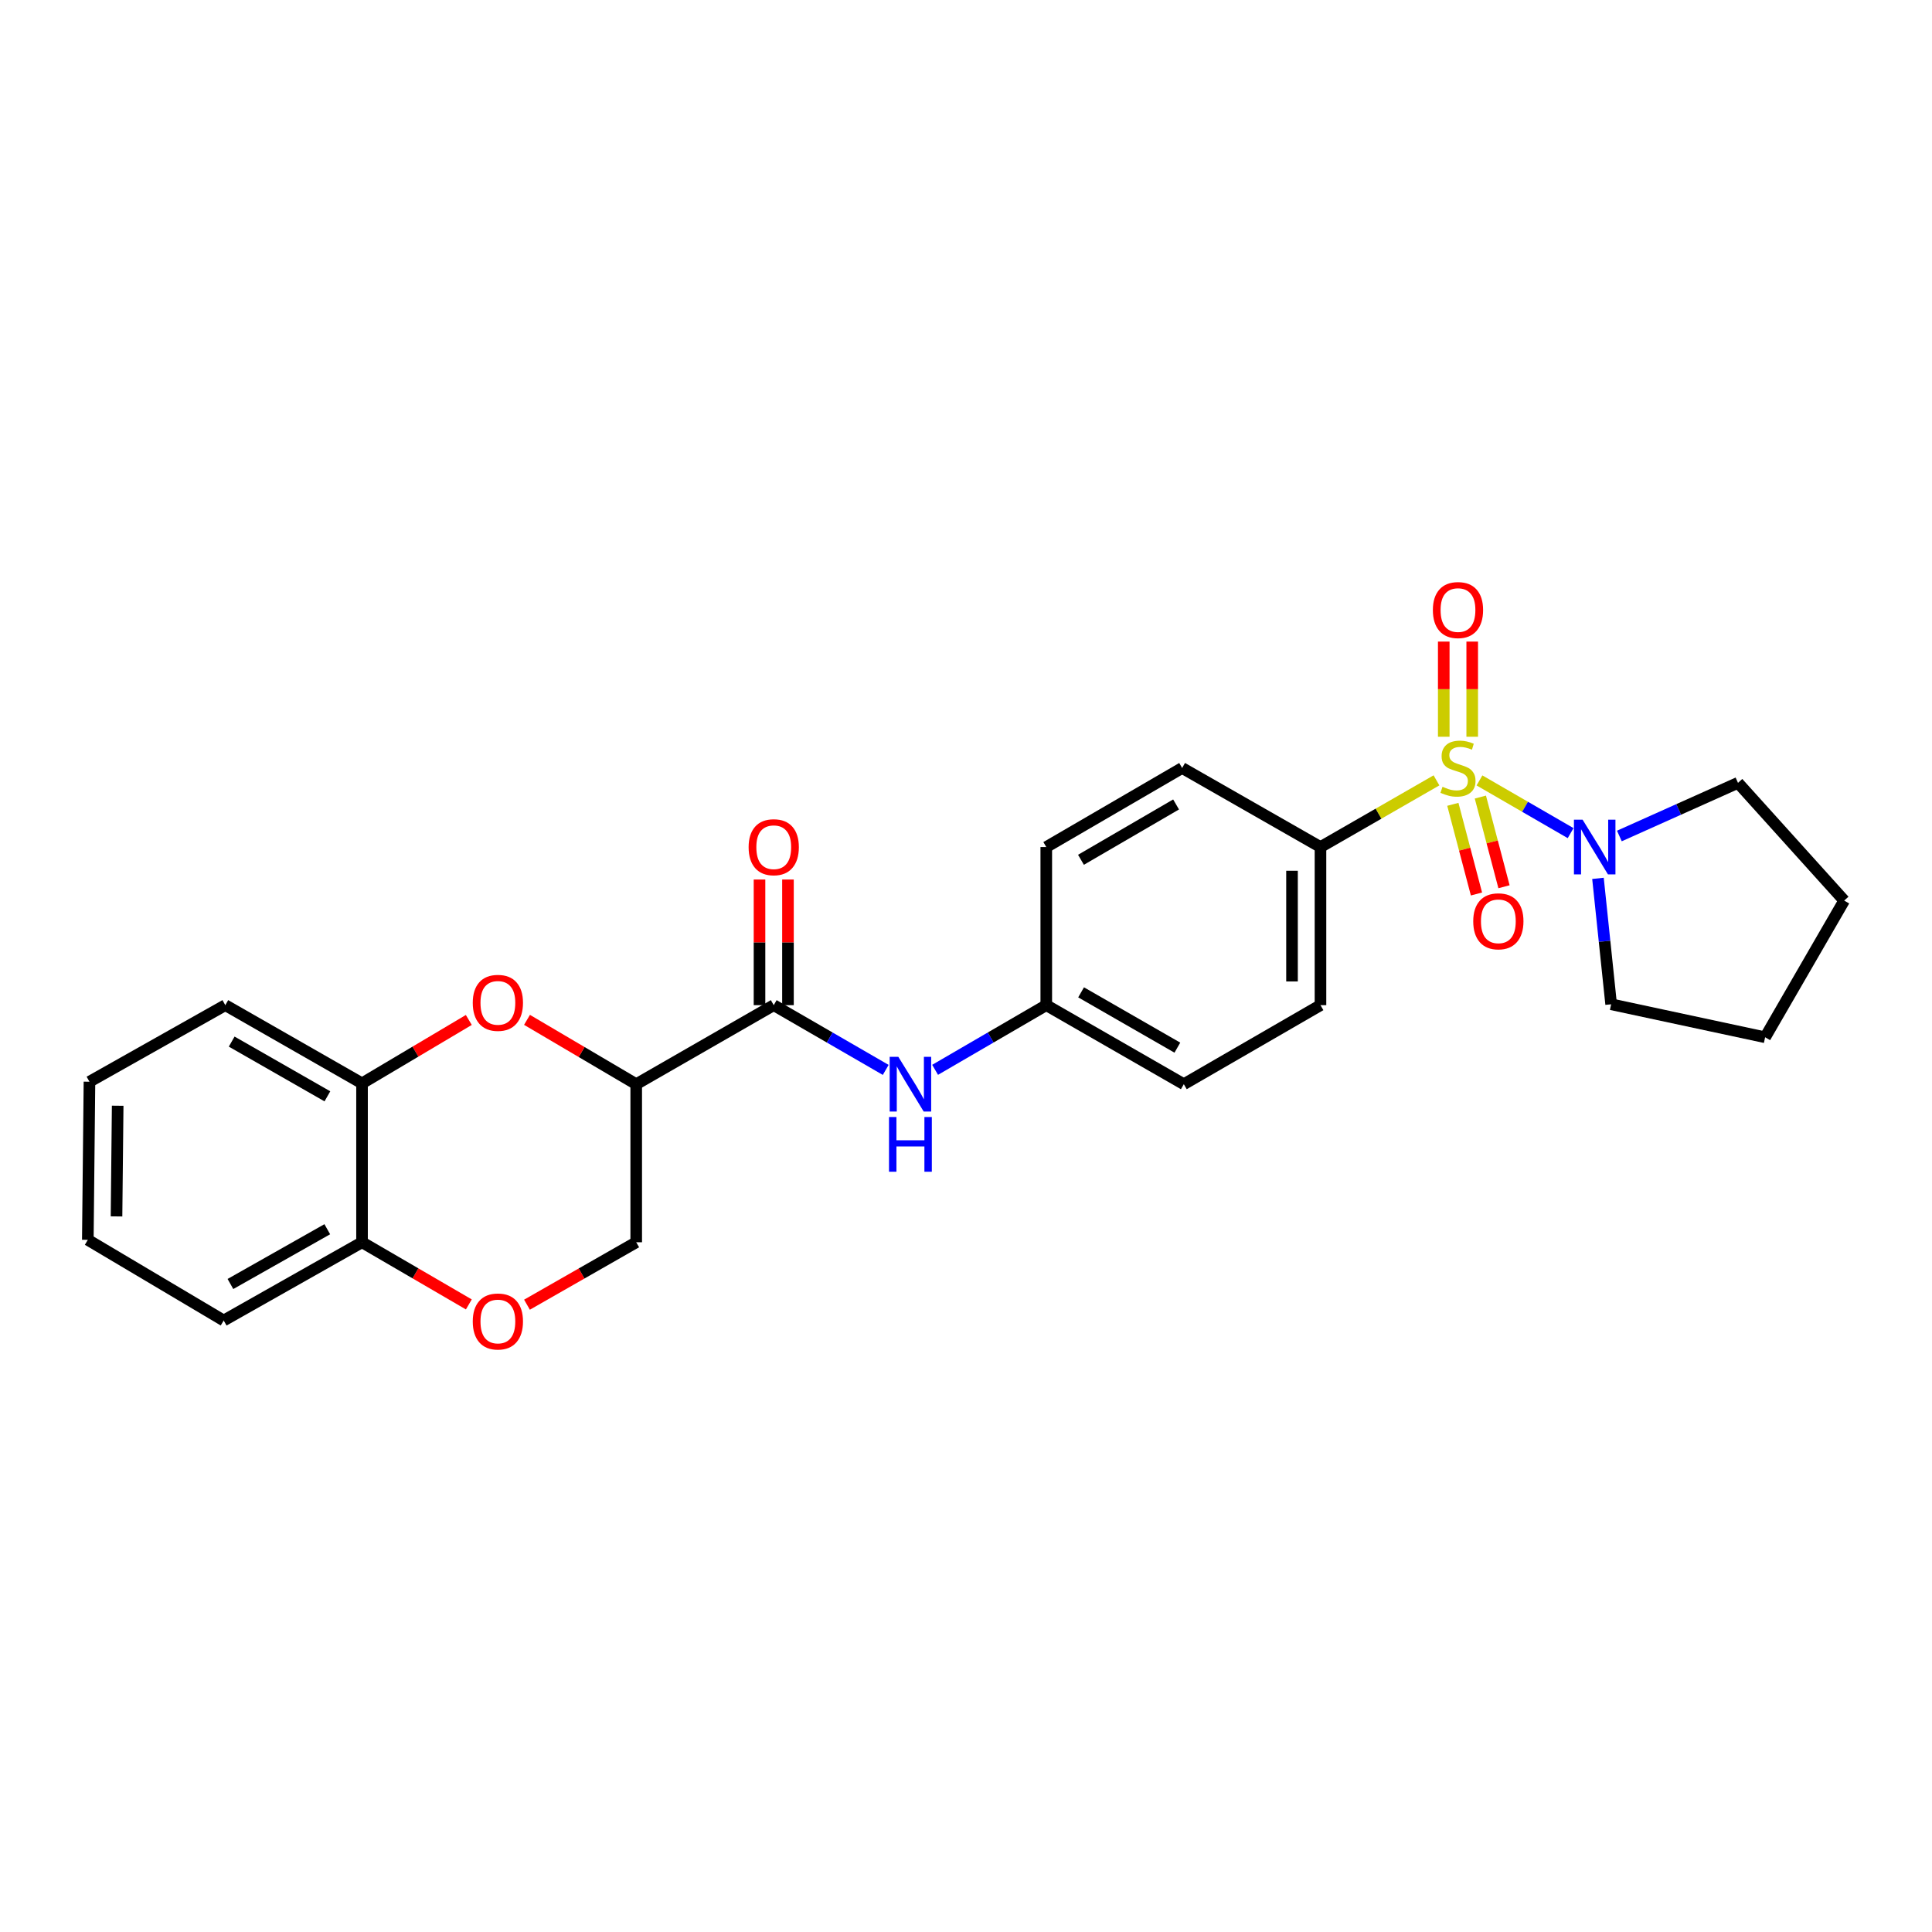 <?xml version='1.0' encoding='iso-8859-1'?>
<svg version='1.1' baseProfile='full'
              xmlns='http://www.w3.org/2000/svg'
                      xmlns:rdkit='http://www.rdkit.org/xml'
                      xmlns:xlink='http://www.w3.org/1999/xlink'
                  xml:space='preserve'
width='1000px' height='1000px' viewBox='0 0 1000 1000'>
<!-- END OF HEADER -->
<rect style='opacity:1.0;fill:#FFFFFF;stroke:none' width='1000' height='1000' x='0' y='0'> </rect>
<path class='bond-2' d='M 765.773,403.944 L 789.361,417.585' style='fill:none;fill-rule:evenodd;stroke:#CCCC00;stroke-width:6px;stroke-linecap:butt;stroke-linejoin:miter;stroke-opacity:1' />
<path class='bond-2' d='M 789.361,417.585 L 812.95,431.226' style='fill:none;fill-rule:evenodd;stroke:#0000FF;stroke-width:6px;stroke-linecap:butt;stroke-linejoin:miter;stroke-opacity:1' />
<path class='bond-4' d='M 743.517,403.912 L 713.498,421.173' style='fill:none;fill-rule:evenodd;stroke:#CCCC00;stroke-width:6px;stroke-linecap:butt;stroke-linejoin:miter;stroke-opacity:1' />
<path class='bond-4' d='M 713.498,421.173 L 683.478,438.433' style='fill:none;fill-rule:evenodd;stroke:#000000;stroke-width:6px;stroke-linecap:butt;stroke-linejoin:miter;stroke-opacity:1' />
<path class='bond-8' d='M 762.016,381.346 L 762.016,356.715' style='fill:none;fill-rule:evenodd;stroke:#CCCC00;stroke-width:6px;stroke-linecap:butt;stroke-linejoin:miter;stroke-opacity:1' />
<path class='bond-8' d='M 762.016,356.715 L 762.016,332.085' style='fill:none;fill-rule:evenodd;stroke:#FF0000;stroke-width:6px;stroke-linecap:butt;stroke-linejoin:miter;stroke-opacity:1' />
<path class='bond-8' d='M 747.284,381.346 L 747.284,356.715' style='fill:none;fill-rule:evenodd;stroke:#CCCC00;stroke-width:6px;stroke-linecap:butt;stroke-linejoin:miter;stroke-opacity:1' />
<path class='bond-8' d='M 747.284,356.715 L 747.284,332.085' style='fill:none;fill-rule:evenodd;stroke:#FF0000;stroke-width:6px;stroke-linecap:butt;stroke-linejoin:miter;stroke-opacity:1' />
<path class='bond-9' d='M 751.989,416.318 L 758.106,439.525' style='fill:none;fill-rule:evenodd;stroke:#CCCC00;stroke-width:6px;stroke-linecap:butt;stroke-linejoin:miter;stroke-opacity:1' />
<path class='bond-9' d='M 758.106,439.525 L 764.222,462.731' style='fill:none;fill-rule:evenodd;stroke:#FF0000;stroke-width:6px;stroke-linecap:butt;stroke-linejoin:miter;stroke-opacity:1' />
<path class='bond-9' d='M 766.234,412.563 L 772.351,435.77' style='fill:none;fill-rule:evenodd;stroke:#CCCC00;stroke-width:6px;stroke-linecap:butt;stroke-linejoin:miter;stroke-opacity:1' />
<path class='bond-9' d='M 772.351,435.77 L 778.468,458.976' style='fill:none;fill-rule:evenodd;stroke:#FF0000;stroke-width:6px;stroke-linecap:butt;stroke-linejoin:miter;stroke-opacity:1' />
<path class='bond-0' d='M 329.306,561.175 L 400.486,520.269' style='fill:none;fill-rule:evenodd;stroke:#000000;stroke-width:6px;stroke-linecap:butt;stroke-linejoin:miter;stroke-opacity:1' />
<path class='bond-1' d='M 329.306,561.175 L 301.042,544.525' style='fill:none;fill-rule:evenodd;stroke:#000000;stroke-width:6px;stroke-linecap:butt;stroke-linejoin:miter;stroke-opacity:1' />
<path class='bond-1' d='M 301.042,544.525 L 272.778,527.875' style='fill:none;fill-rule:evenodd;stroke:#FF0000;stroke-width:6px;stroke-linecap:butt;stroke-linejoin:miter;stroke-opacity:1' />
<path class='bond-10' d='M 329.306,561.175 L 329.306,642.994' style='fill:none;fill-rule:evenodd;stroke:#000000;stroke-width:6px;stroke-linecap:butt;stroke-linejoin:miter;stroke-opacity:1' />
<path class='bond-7' d='M 242.656,527.925 L 215.022,544.333' style='fill:none;fill-rule:evenodd;stroke:#FF0000;stroke-width:6px;stroke-linecap:butt;stroke-linejoin:miter;stroke-opacity:1' />
<path class='bond-7' d='M 215.022,544.333 L 187.388,560.741' style='fill:none;fill-rule:evenodd;stroke:#000000;stroke-width:6px;stroke-linecap:butt;stroke-linejoin:miter;stroke-opacity:1' />
<path class='bond-18' d='M 827.107,454.639 L 830.515,487.225' style='fill:none;fill-rule:evenodd;stroke:#0000FF;stroke-width:6px;stroke-linecap:butt;stroke-linejoin:miter;stroke-opacity:1' />
<path class='bond-18' d='M 830.515,487.225 L 833.924,519.811' style='fill:none;fill-rule:evenodd;stroke:#000000;stroke-width:6px;stroke-linecap:butt;stroke-linejoin:miter;stroke-opacity:1' />
<path class='bond-19' d='M 838.184,432.71 L 868.881,418.953' style='fill:none;fill-rule:evenodd;stroke:#0000FF;stroke-width:6px;stroke-linecap:butt;stroke-linejoin:miter;stroke-opacity:1' />
<path class='bond-19' d='M 868.881,418.953 L 899.579,405.196' style='fill:none;fill-rule:evenodd;stroke:#000000;stroke-width:6px;stroke-linecap:butt;stroke-linejoin:miter;stroke-opacity:1' />
<path class='bond-3' d='M 400.486,520.269 L 429.467,537.026' style='fill:none;fill-rule:evenodd;stroke:#000000;stroke-width:6px;stroke-linecap:butt;stroke-linejoin:miter;stroke-opacity:1' />
<path class='bond-3' d='M 429.467,537.026 L 458.449,553.784' style='fill:none;fill-rule:evenodd;stroke:#0000FF;stroke-width:6px;stroke-linecap:butt;stroke-linejoin:miter;stroke-opacity:1' />
<path class='bond-12' d='M 407.852,520.269 L 407.852,487.754' style='fill:none;fill-rule:evenodd;stroke:#000000;stroke-width:6px;stroke-linecap:butt;stroke-linejoin:miter;stroke-opacity:1' />
<path class='bond-12' d='M 407.852,487.754 L 407.852,455.239' style='fill:none;fill-rule:evenodd;stroke:#FF0000;stroke-width:6px;stroke-linecap:butt;stroke-linejoin:miter;stroke-opacity:1' />
<path class='bond-12' d='M 393.12,520.269 L 393.12,487.754' style='fill:none;fill-rule:evenodd;stroke:#000000;stroke-width:6px;stroke-linecap:butt;stroke-linejoin:miter;stroke-opacity:1' />
<path class='bond-12' d='M 393.12,487.754 L 393.12,455.239' style='fill:none;fill-rule:evenodd;stroke:#FF0000;stroke-width:6px;stroke-linecap:butt;stroke-linejoin:miter;stroke-opacity:1' />
<path class='bond-13' d='M 683.478,438.433 L 683.478,520.269' style='fill:none;fill-rule:evenodd;stroke:#000000;stroke-width:6px;stroke-linecap:butt;stroke-linejoin:miter;stroke-opacity:1' />
<path class='bond-13' d='M 668.746,450.709 L 668.746,507.994' style='fill:none;fill-rule:evenodd;stroke:#000000;stroke-width:6px;stroke-linecap:butt;stroke-linejoin:miter;stroke-opacity:1' />
<path class='bond-14' d='M 683.478,438.433 L 611.873,397.511' style='fill:none;fill-rule:evenodd;stroke:#000000;stroke-width:6px;stroke-linecap:butt;stroke-linejoin:miter;stroke-opacity:1' />
<path class='bond-5' d='M 272.763,675.309 L 301.034,659.151' style='fill:none;fill-rule:evenodd;stroke:#FF0000;stroke-width:6px;stroke-linecap:butt;stroke-linejoin:miter;stroke-opacity:1' />
<path class='bond-5' d='M 301.034,659.151 L 329.306,642.994' style='fill:none;fill-rule:evenodd;stroke:#000000;stroke-width:6px;stroke-linecap:butt;stroke-linejoin:miter;stroke-opacity:1' />
<path class='bond-11' d='M 242.667,675.167 L 215.028,659.08' style='fill:none;fill-rule:evenodd;stroke:#FF0000;stroke-width:6px;stroke-linecap:butt;stroke-linejoin:miter;stroke-opacity:1' />
<path class='bond-11' d='M 215.028,659.08 L 187.388,642.994' style='fill:none;fill-rule:evenodd;stroke:#000000;stroke-width:6px;stroke-linecap:butt;stroke-linejoin:miter;stroke-opacity:1' />
<path class='bond-6' d='M 484.006,553.744 L 512.779,537.007' style='fill:none;fill-rule:evenodd;stroke:#0000FF;stroke-width:6px;stroke-linecap:butt;stroke-linejoin:miter;stroke-opacity:1' />
<path class='bond-6' d='M 512.779,537.007 L 541.552,520.269' style='fill:none;fill-rule:evenodd;stroke:#000000;stroke-width:6px;stroke-linecap:butt;stroke-linejoin:miter;stroke-opacity:1' />
<path class='bond-20' d='M 187.388,560.741 L 116.618,520.269' style='fill:none;fill-rule:evenodd;stroke:#000000;stroke-width:6px;stroke-linecap:butt;stroke-linejoin:miter;stroke-opacity:1' />
<path class='bond-20' d='M 169.46,567.459 L 119.92,539.128' style='fill:none;fill-rule:evenodd;stroke:#000000;stroke-width:6px;stroke-linecap:butt;stroke-linejoin:miter;stroke-opacity:1' />
<path class='bond-28' d='M 187.388,560.741 L 187.388,642.994' style='fill:none;fill-rule:evenodd;stroke:#000000;stroke-width:6px;stroke-linecap:butt;stroke-linejoin:miter;stroke-opacity:1' />
<path class='bond-21' d='M 187.388,642.994 L 115.783,683.491' style='fill:none;fill-rule:evenodd;stroke:#000000;stroke-width:6px;stroke-linecap:butt;stroke-linejoin:miter;stroke-opacity:1' />
<path class='bond-21' d='M 169.395,636.246 L 119.272,664.593' style='fill:none;fill-rule:evenodd;stroke:#000000;stroke-width:6px;stroke-linecap:butt;stroke-linejoin:miter;stroke-opacity:1' />
<path class='bond-16' d='M 683.478,520.269 L 612.74,561.175' style='fill:none;fill-rule:evenodd;stroke:#000000;stroke-width:6px;stroke-linecap:butt;stroke-linejoin:miter;stroke-opacity:1' />
<path class='bond-17' d='M 611.873,397.511 L 541.552,438.433' style='fill:none;fill-rule:evenodd;stroke:#000000;stroke-width:6px;stroke-linecap:butt;stroke-linejoin:miter;stroke-opacity:1' />
<path class='bond-17' d='M 608.734,416.382 L 559.51,445.028' style='fill:none;fill-rule:evenodd;stroke:#000000;stroke-width:6px;stroke-linecap:butt;stroke-linejoin:miter;stroke-opacity:1' />
<path class='bond-15' d='M 541.552,520.269 L 541.552,438.433' style='fill:none;fill-rule:evenodd;stroke:#000000;stroke-width:6px;stroke-linecap:butt;stroke-linejoin:miter;stroke-opacity:1' />
<path class='bond-26' d='M 541.552,520.269 L 612.74,561.175' style='fill:none;fill-rule:evenodd;stroke:#000000;stroke-width:6px;stroke-linecap:butt;stroke-linejoin:miter;stroke-opacity:1' />
<path class='bond-26' d='M 559.57,513.632 L 609.402,542.266' style='fill:none;fill-rule:evenodd;stroke:#000000;stroke-width:6px;stroke-linecap:butt;stroke-linejoin:miter;stroke-opacity:1' />
<path class='bond-23' d='M 833.924,519.811 L 913.623,536.892' style='fill:none;fill-rule:evenodd;stroke:#000000;stroke-width:6px;stroke-linecap:butt;stroke-linejoin:miter;stroke-opacity:1' />
<path class='bond-22' d='M 899.579,405.196 L 954.545,466.138' style='fill:none;fill-rule:evenodd;stroke:#000000;stroke-width:6px;stroke-linecap:butt;stroke-linejoin:miter;stroke-opacity:1' />
<path class='bond-24' d='M 116.618,520.269 L 46.306,559.898' style='fill:none;fill-rule:evenodd;stroke:#000000;stroke-width:6px;stroke-linecap:butt;stroke-linejoin:miter;stroke-opacity:1' />
<path class='bond-25' d='M 115.783,683.491 L 45.455,641.734' style='fill:none;fill-rule:evenodd;stroke:#000000;stroke-width:6px;stroke-linecap:butt;stroke-linejoin:miter;stroke-opacity:1' />
<path class='bond-27' d='M 954.545,466.138 L 913.623,536.892' style='fill:none;fill-rule:evenodd;stroke:#000000;stroke-width:6px;stroke-linecap:butt;stroke-linejoin:miter;stroke-opacity:1' />
<path class='bond-29' d='M 46.306,559.898 L 45.455,641.734' style='fill:none;fill-rule:evenodd;stroke:#000000;stroke-width:6px;stroke-linecap:butt;stroke-linejoin:miter;stroke-opacity:1' />
<path class='bond-29' d='M 60.909,572.327 L 60.313,629.612' style='fill:none;fill-rule:evenodd;stroke:#000000;stroke-width:6px;stroke-linecap:butt;stroke-linejoin:miter;stroke-opacity:1' />
<path  class='atom-0' d='M 746.65 407.231
Q 746.97 407.351, 748.29 407.911
Q 749.61 408.471, 751.05 408.831
Q 752.53 409.151, 753.97 409.151
Q 756.65 409.151, 758.21 407.871
Q 759.77 406.551, 759.77 404.271
Q 759.77 402.711, 758.97 401.751
Q 758.21 400.791, 757.01 400.271
Q 755.81 399.751, 753.81 399.151
Q 751.29 398.391, 749.77 397.671
Q 748.29 396.951, 747.21 395.431
Q 746.17 393.911, 746.17 391.351
Q 746.17 387.791, 748.57 385.591
Q 751.01 383.391, 755.81 383.391
Q 759.09 383.391, 762.81 384.951
L 761.89 388.031
Q 758.49 386.631, 755.93 386.631
Q 753.17 386.631, 751.65 387.791
Q 750.13 388.911, 750.17 390.871
Q 750.17 392.391, 750.93 393.311
Q 751.73 394.231, 752.85 394.751
Q 754.01 395.271, 755.93 395.871
Q 758.49 396.671, 760.01 397.471
Q 761.53 398.271, 762.61 399.911
Q 763.73 401.511, 763.73 404.271
Q 763.73 408.191, 761.09 410.311
Q 758.49 412.391, 754.13 412.391
Q 751.61 412.391, 749.69 411.831
Q 747.81 411.311, 745.57 410.391
L 746.65 407.231
' fill='#CCCC00'/>
<path  class='atom-2' d='M 244.701 519.072
Q 244.701 512.272, 248.061 508.472
Q 251.421 504.672, 257.701 504.672
Q 263.981 504.672, 267.341 508.472
Q 270.701 512.272, 270.701 519.072
Q 270.701 525.952, 267.301 529.872
Q 263.901 533.752, 257.701 533.752
Q 251.461 533.752, 248.061 529.872
Q 244.701 525.992, 244.701 519.072
M 257.701 530.552
Q 262.021 530.552, 264.341 527.672
Q 266.701 524.752, 266.701 519.072
Q 266.701 513.512, 264.341 510.712
Q 262.021 507.872, 257.701 507.872
Q 253.381 507.872, 251.021 510.672
Q 248.701 513.472, 248.701 519.072
Q 248.701 524.792, 251.021 527.672
Q 253.381 530.552, 257.701 530.552
' fill='#FF0000'/>
<path  class='atom-3' d='M 819.152 424.273
L 828.432 439.273
Q 829.352 440.753, 830.832 443.433
Q 832.312 446.113, 832.392 446.273
L 832.392 424.273
L 836.152 424.273
L 836.152 452.593
L 832.272 452.593
L 822.312 436.193
Q 821.152 434.273, 819.912 432.073
Q 818.712 429.873, 818.352 429.193
L 818.352 452.593
L 814.672 452.593
L 814.672 424.273
L 819.152 424.273
' fill='#0000FF'/>
<path  class='atom-6' d='M 244.701 683.996
Q 244.701 677.196, 248.061 673.396
Q 251.421 669.596, 257.701 669.596
Q 263.981 669.596, 267.341 673.396
Q 270.701 677.196, 270.701 683.996
Q 270.701 690.876, 267.301 694.796
Q 263.901 698.676, 257.701 698.676
Q 251.461 698.676, 248.061 694.796
Q 244.701 690.916, 244.701 683.996
M 257.701 695.476
Q 262.021 695.476, 264.341 692.596
Q 266.701 689.676, 266.701 683.996
Q 266.701 678.436, 264.341 675.636
Q 262.021 672.796, 257.701 672.796
Q 253.381 672.796, 251.021 675.596
Q 248.701 678.396, 248.701 683.996
Q 248.701 689.716, 251.021 692.596
Q 253.381 695.476, 257.701 695.476
' fill='#FF0000'/>
<path  class='atom-7' d='M 464.972 547.015
L 474.252 562.015
Q 475.172 563.495, 476.652 566.175
Q 478.132 568.855, 478.212 569.015
L 478.212 547.015
L 481.972 547.015
L 481.972 575.335
L 478.092 575.335
L 468.132 558.935
Q 466.972 557.015, 465.732 554.815
Q 464.532 552.615, 464.172 551.935
L 464.172 575.335
L 460.492 575.335
L 460.492 547.015
L 464.972 547.015
' fill='#0000FF'/>
<path  class='atom-7' d='M 460.152 578.167
L 463.992 578.167
L 463.992 590.207
L 478.472 590.207
L 478.472 578.167
L 482.312 578.167
L 482.312 606.487
L 478.472 606.487
L 478.472 593.407
L 463.992 593.407
L 463.992 606.487
L 460.152 606.487
L 460.152 578.167
' fill='#0000FF'/>
<path  class='atom-9' d='M 741.65 315.764
Q 741.65 308.964, 745.01 305.164
Q 748.37 301.364, 754.65 301.364
Q 760.93 301.364, 764.29 305.164
Q 767.65 308.964, 767.65 315.764
Q 767.65 322.644, 764.25 326.564
Q 760.85 330.444, 754.65 330.444
Q 748.41 330.444, 745.01 326.564
Q 741.65 322.684, 741.65 315.764
M 754.65 327.244
Q 758.97 327.244, 761.29 324.364
Q 763.65 321.444, 763.65 315.764
Q 763.65 310.204, 761.29 307.404
Q 758.97 304.564, 754.65 304.564
Q 750.33 304.564, 747.97 307.364
Q 745.65 310.164, 745.65 315.764
Q 745.65 321.484, 747.97 324.364
Q 750.33 327.244, 754.65 327.244
' fill='#FF0000'/>
<path  class='atom-10' d='M 762.544 476.865
Q 762.544 470.065, 765.904 466.265
Q 769.264 462.465, 775.544 462.465
Q 781.824 462.465, 785.184 466.265
Q 788.544 470.065, 788.544 476.865
Q 788.544 483.745, 785.144 487.665
Q 781.744 491.545, 775.544 491.545
Q 769.304 491.545, 765.904 487.665
Q 762.544 483.785, 762.544 476.865
M 775.544 488.345
Q 779.864 488.345, 782.184 485.465
Q 784.544 482.545, 784.544 476.865
Q 784.544 471.305, 782.184 468.505
Q 779.864 465.665, 775.544 465.665
Q 771.224 465.665, 768.864 468.465
Q 766.544 471.265, 766.544 476.865
Q 766.544 482.585, 768.864 485.465
Q 771.224 488.345, 775.544 488.345
' fill='#FF0000'/>
<path  class='atom-13' d='M 387.486 438.513
Q 387.486 431.713, 390.846 427.913
Q 394.206 424.113, 400.486 424.113
Q 406.766 424.113, 410.126 427.913
Q 413.486 431.713, 413.486 438.513
Q 413.486 445.393, 410.086 449.313
Q 406.686 453.193, 400.486 453.193
Q 394.246 453.193, 390.846 449.313
Q 387.486 445.433, 387.486 438.513
M 400.486 449.993
Q 404.806 449.993, 407.126 447.113
Q 409.486 444.193, 409.486 438.513
Q 409.486 432.953, 407.126 430.153
Q 404.806 427.313, 400.486 427.313
Q 396.166 427.313, 393.806 430.113
Q 391.486 432.913, 391.486 438.513
Q 391.486 444.233, 393.806 447.113
Q 396.166 449.993, 400.486 449.993
' fill='#FF0000'/>
</svg>

